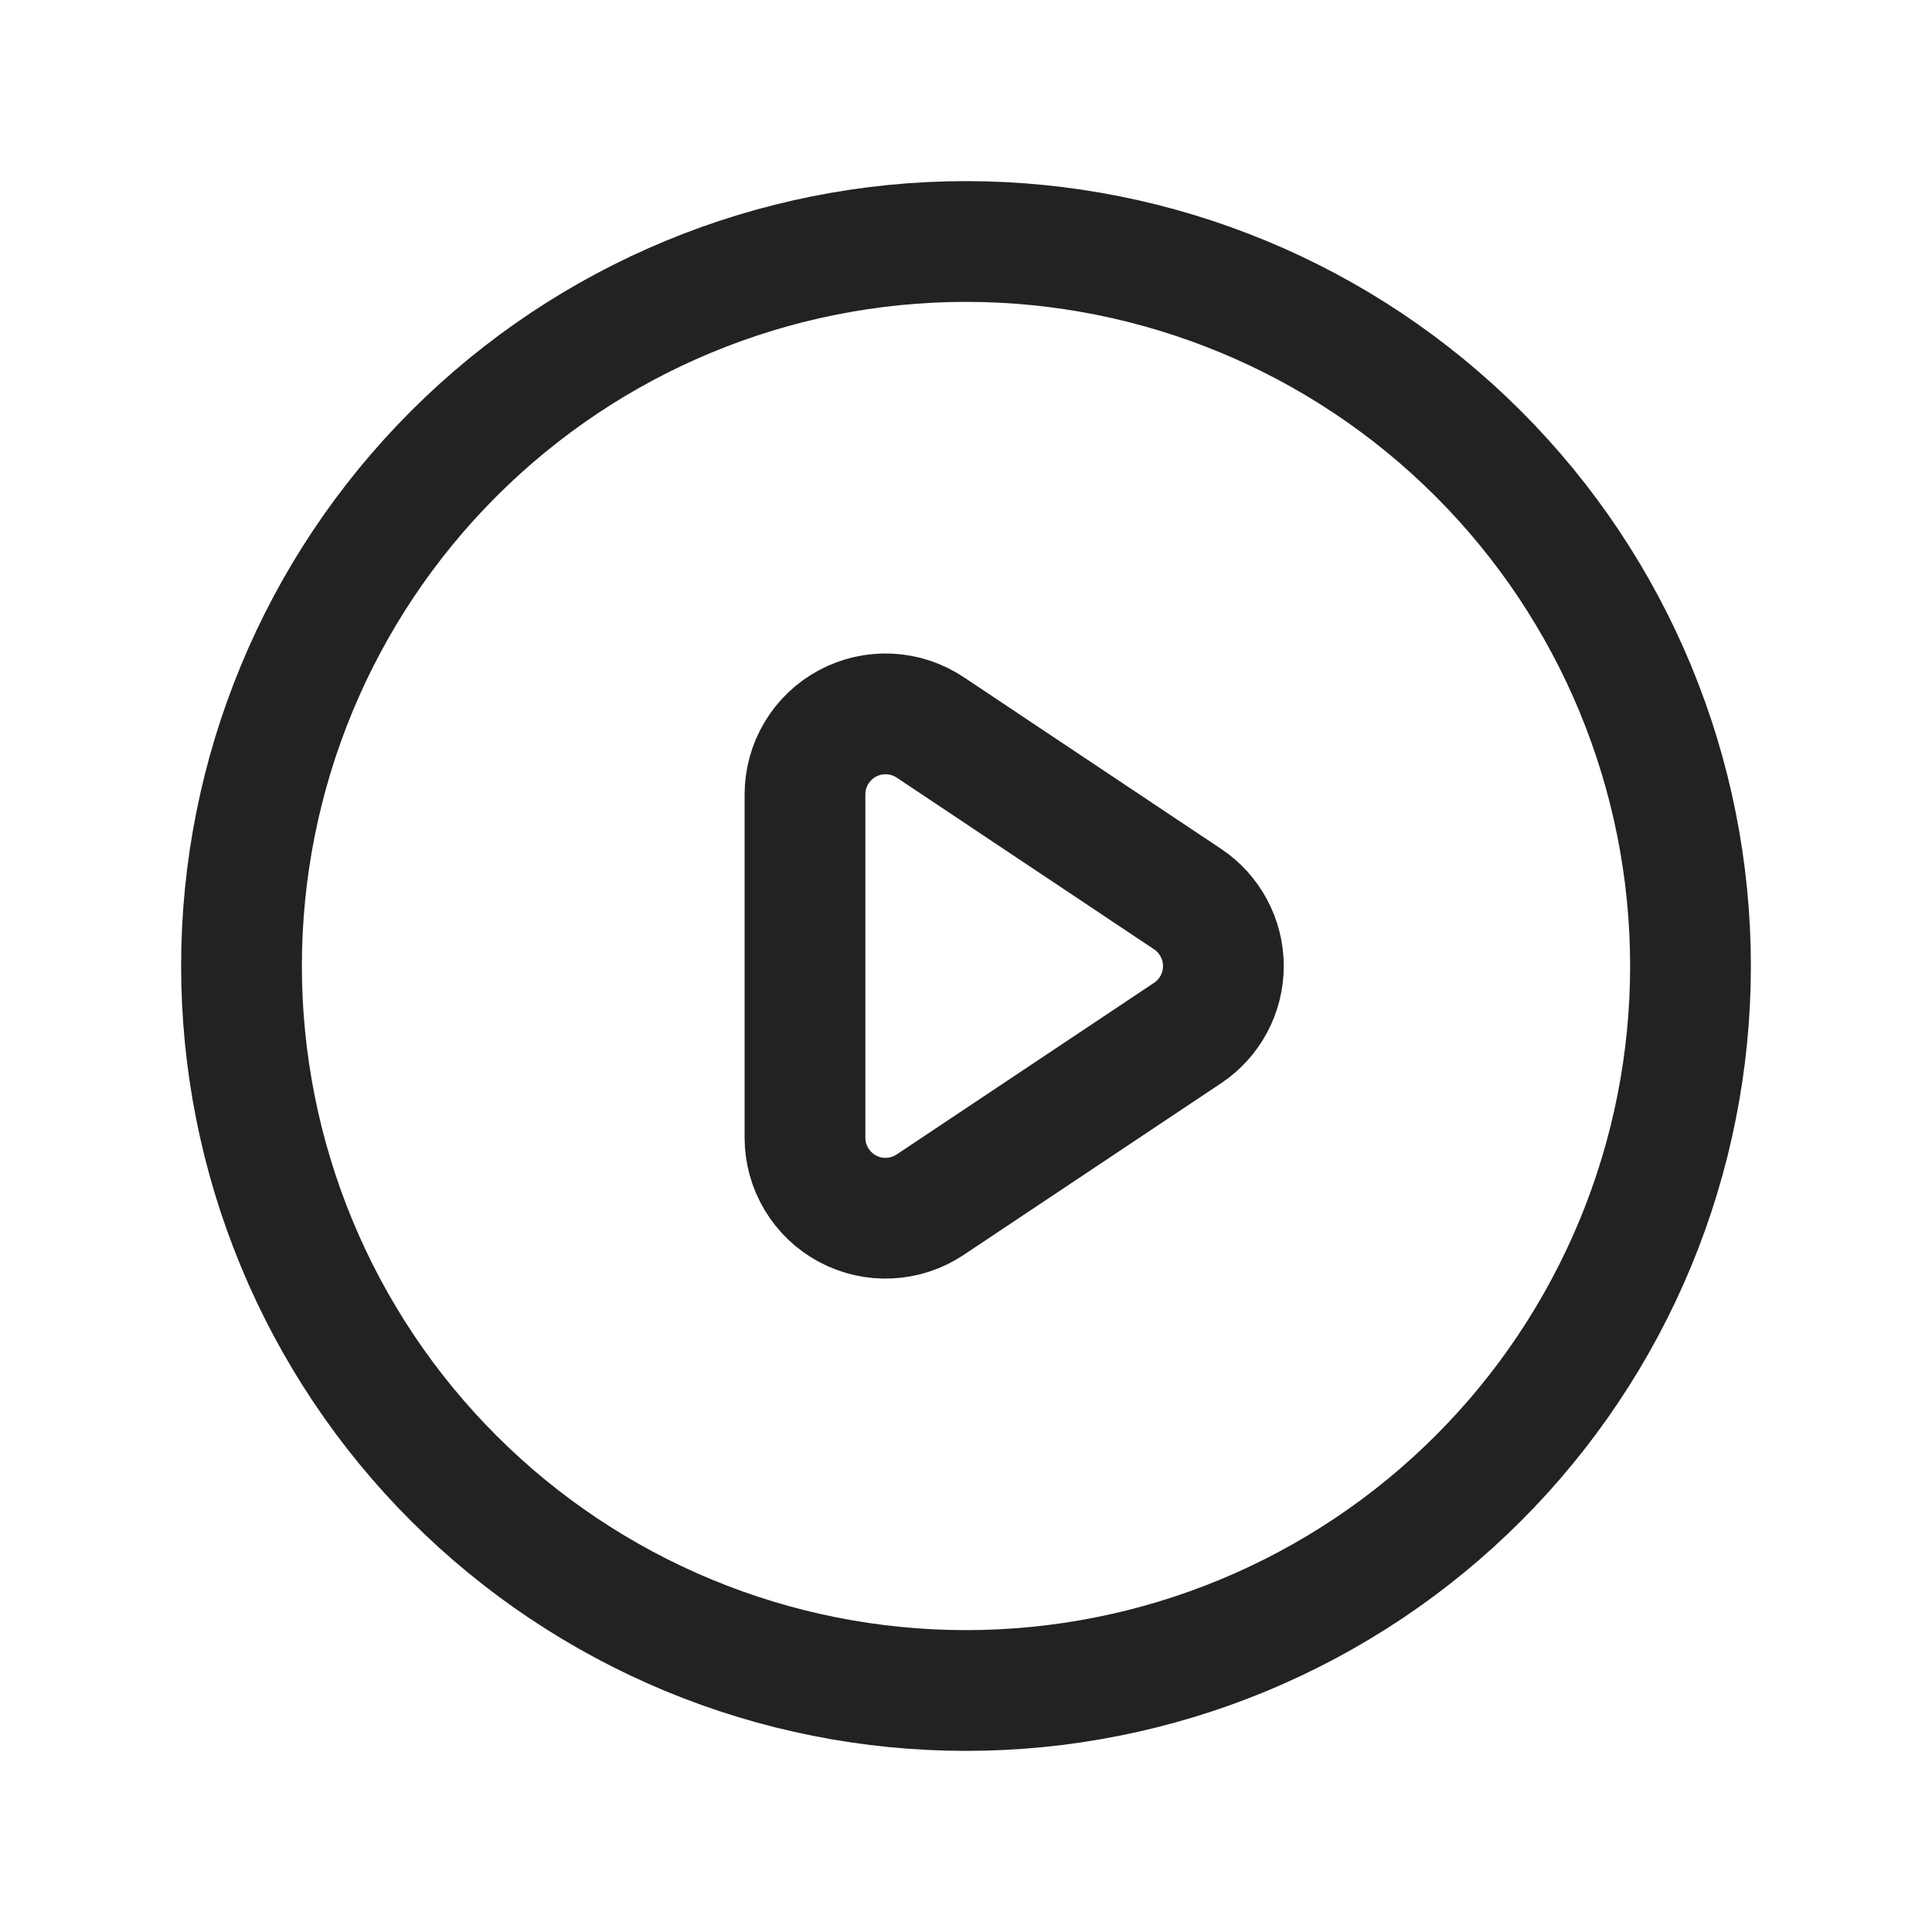 <svg width="32" height="32" viewBox="0 0 32 32" fill="none" xmlns="http://www.w3.org/2000/svg">
<path d="M15.407 12.048L19.669 14.891C19.852 15.012 20.002 15.179 20.105 15.372C20.209 15.566 20.263 15.782 20.263 16.001C20.263 16.221 20.209 16.437 20.105 16.631C20.002 16.824 19.852 16.989 19.669 17.111L15.407 19.953C15.206 20.087 14.973 20.164 14.731 20.176C14.49 20.188 14.251 20.134 14.038 20.02C13.825 19.906 13.647 19.736 13.523 19.529C13.399 19.322 13.333 19.085 13.333 18.844V13.16C13.333 12.918 13.398 12.681 13.522 12.474C13.646 12.266 13.824 12.096 14.037 11.982C14.249 11.868 14.489 11.814 14.731 11.825C14.972 11.837 15.206 11.914 15.407 12.048Z" stroke="#222222" stroke-width="2" stroke-linecap="round" stroke-linejoin="round"/>
<path d="M27.087 20.592C27.69 19.136 28 17.576 28 16C28 12.817 26.736 9.765 24.485 7.515C22.235 5.264 19.183 4 16 4C12.817 4 9.765 5.264 7.515 7.515C5.264 9.765 4 12.817 4 16C4 17.576 4.31 19.136 4.913 20.592C5.516 22.048 6.4 23.371 7.515 24.485C8.629 25.6 9.952 26.483 11.408 27.087C12.864 27.69 14.424 28 16 28C17.576 28 19.136 27.69 20.592 27.087C22.048 26.483 23.371 25.6 24.485 24.485C25.6 23.371 26.483 22.048 27.087 20.592Z" stroke="#222222" stroke-width="2" stroke-linecap="round" stroke-linejoin="round"/>
</svg>
